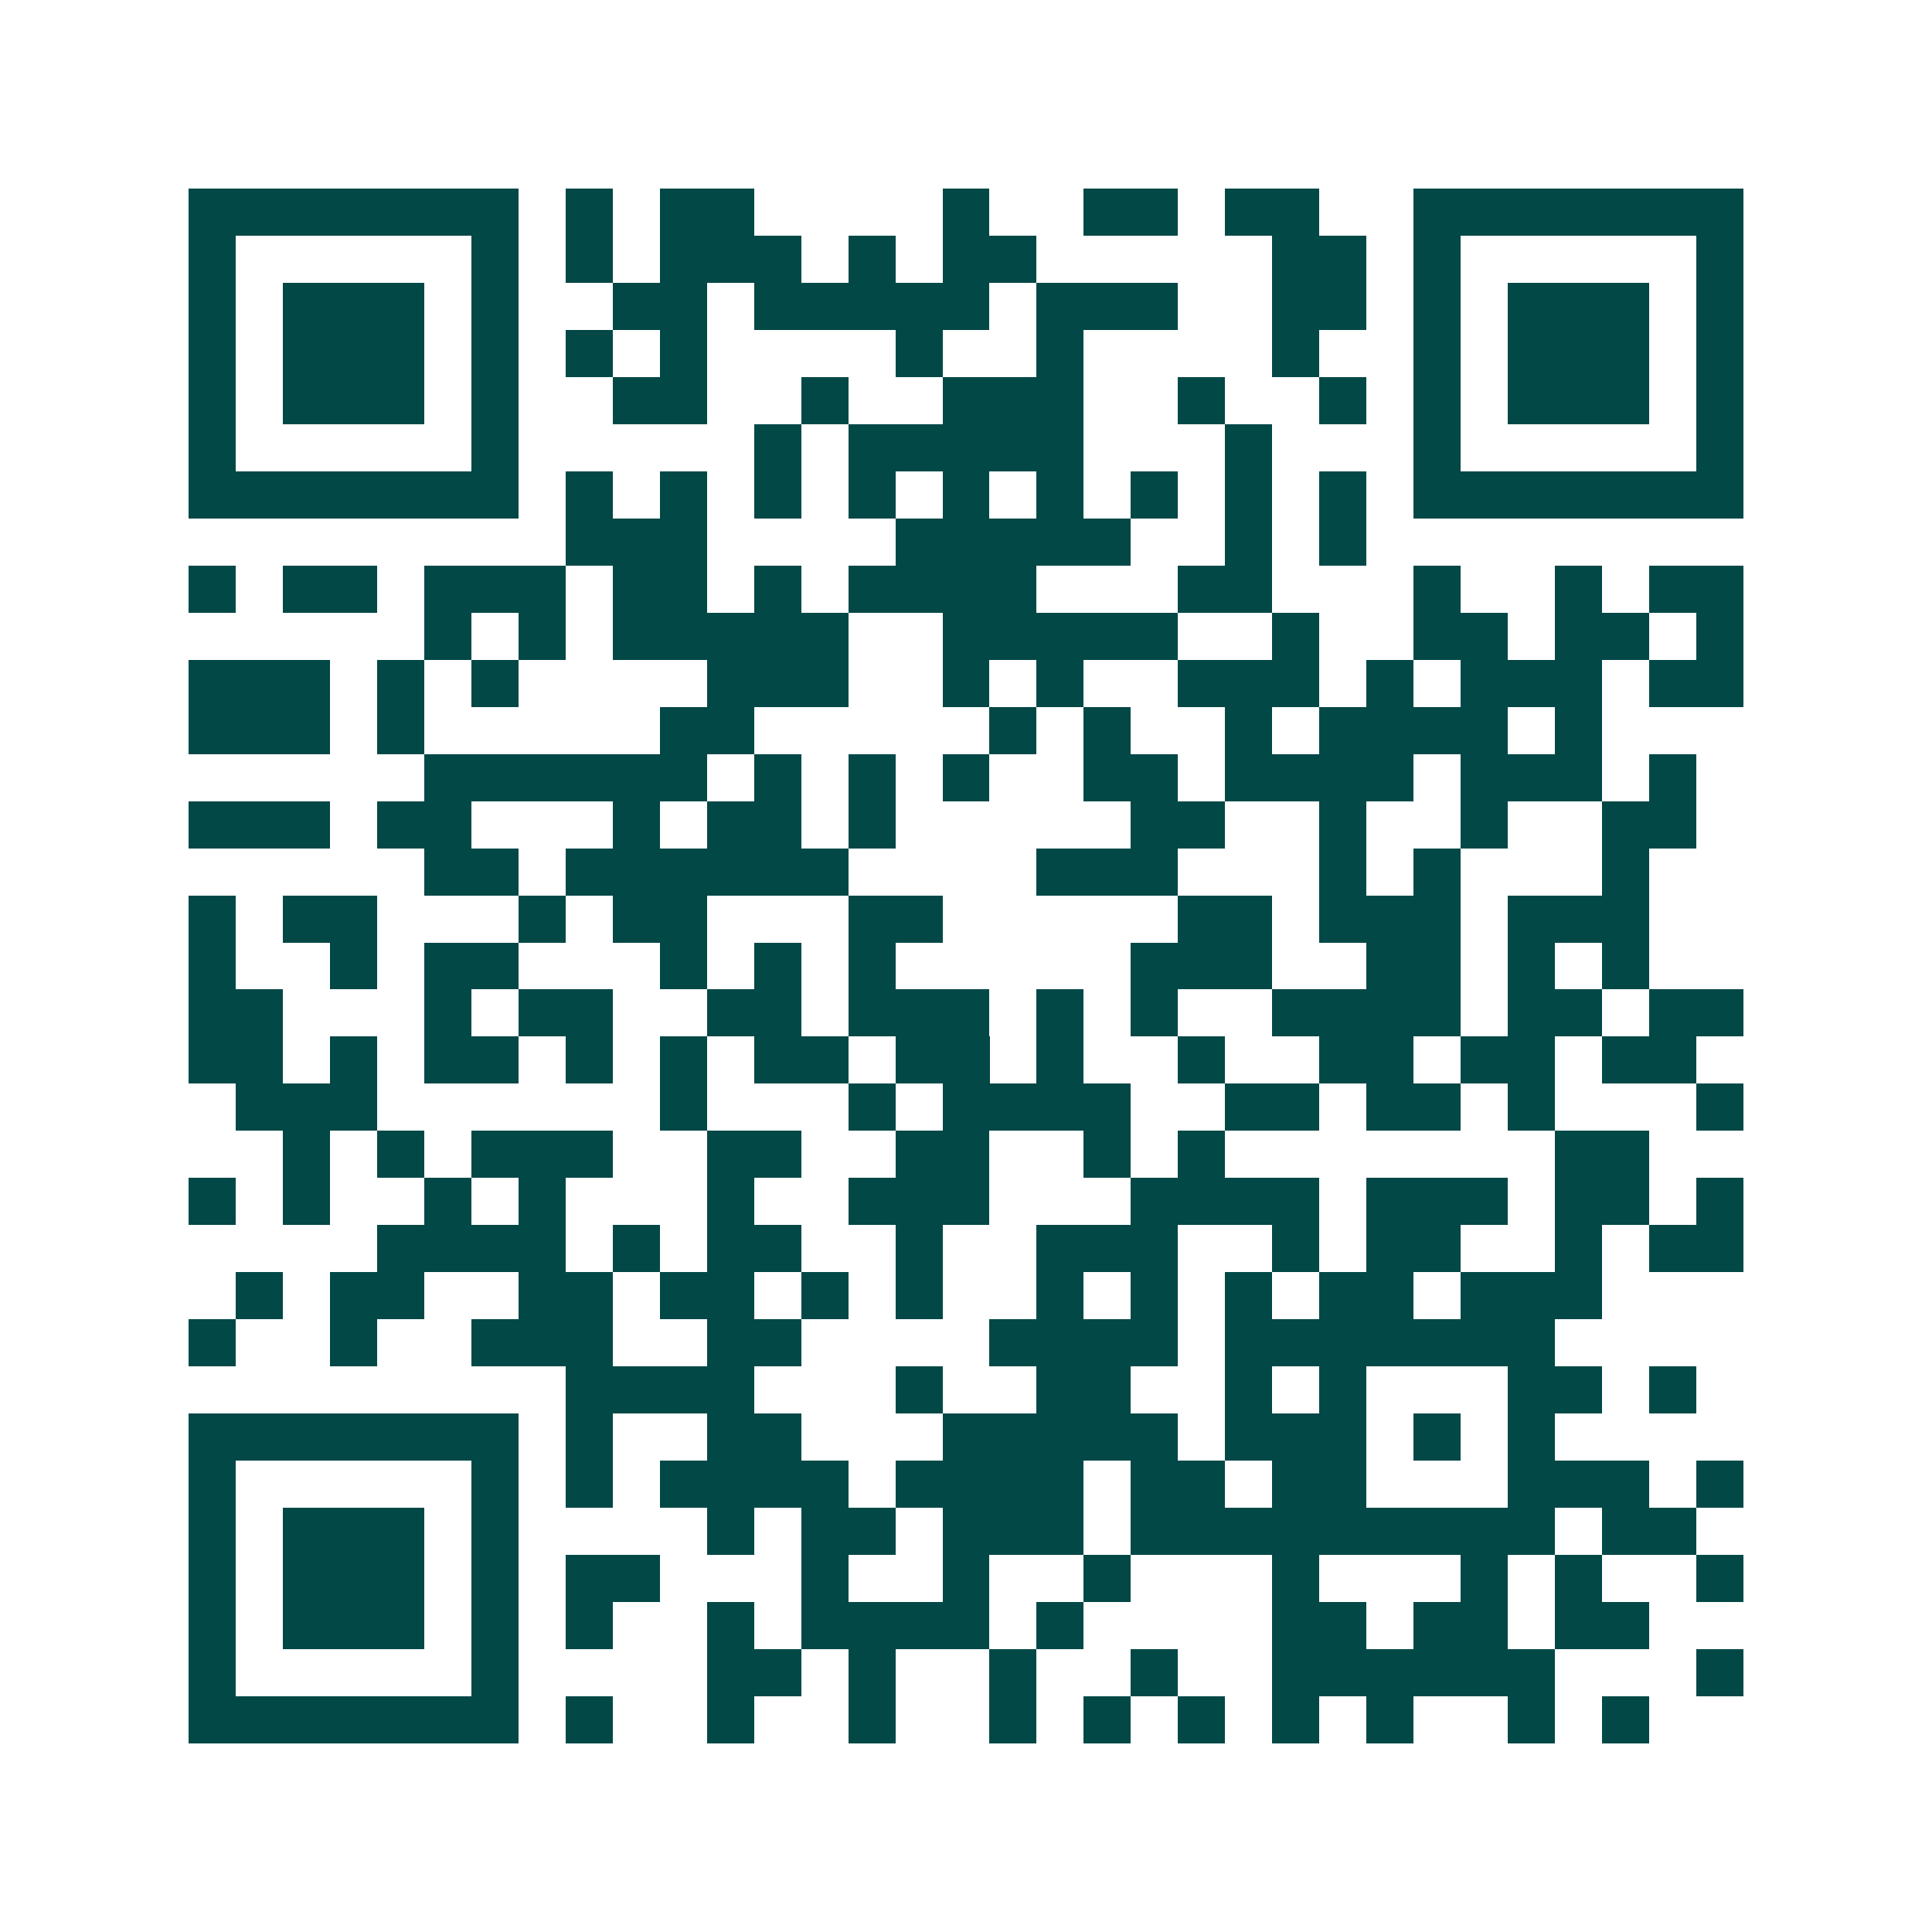 <svg xmlns="http://www.w3.org/2000/svg" width="200" height="200" viewBox="0 0 41 41" shape-rendering="crispEdges"><path fill="#ffffff" d="M0 0h41v41H0z"/><path stroke="#014847" d="M4 4.5h7m1 0h1m1 0h2m4 0h1m2 0h2m1 0h2m2 0h7M4 5.5h1m5 0h1m1 0h1m1 0h3m1 0h1m1 0h2m5 0h2m1 0h1m5 0h1M4 6.5h1m1 0h3m1 0h1m2 0h2m1 0h5m1 0h3m2 0h2m1 0h1m1 0h3m1 0h1M4 7.5h1m1 0h3m1 0h1m1 0h1m1 0h1m4 0h1m2 0h1m4 0h1m2 0h1m1 0h3m1 0h1M4 8.5h1m1 0h3m1 0h1m2 0h2m2 0h1m2 0h3m2 0h1m2 0h1m1 0h1m1 0h3m1 0h1M4 9.5h1m5 0h1m5 0h1m1 0h5m3 0h1m3 0h1m5 0h1M4 10.5h7m1 0h1m1 0h1m1 0h1m1 0h1m1 0h1m1 0h1m1 0h1m1 0h1m1 0h1m1 0h7M12 11.5h3m4 0h5m2 0h1m1 0h1M4 12.5h1m1 0h2m1 0h3m1 0h2m1 0h1m1 0h4m3 0h2m3 0h1m2 0h1m1 0h2M9 13.5h1m1 0h1m1 0h5m2 0h5m2 0h1m2 0h2m1 0h2m1 0h1M4 14.5h3m1 0h1m1 0h1m4 0h3m2 0h1m1 0h1m2 0h3m1 0h1m1 0h3m1 0h2M4 15.5h3m1 0h1m5 0h2m5 0h1m1 0h1m2 0h1m1 0h4m1 0h1M9 16.5h6m1 0h1m1 0h1m1 0h1m2 0h2m1 0h4m1 0h3m1 0h1M4 17.5h3m1 0h2m3 0h1m1 0h2m1 0h1m5 0h2m2 0h1m2 0h1m2 0h2M9 18.5h2m1 0h6m4 0h3m3 0h1m1 0h1m3 0h1M4 19.5h1m1 0h2m3 0h1m1 0h2m3 0h2m5 0h2m1 0h3m1 0h3M4 20.5h1m2 0h1m1 0h2m3 0h1m1 0h1m1 0h1m5 0h3m2 0h2m1 0h1m1 0h1M4 21.5h2m3 0h1m1 0h2m2 0h2m1 0h3m1 0h1m1 0h1m2 0h4m1 0h2m1 0h2M4 22.5h2m1 0h1m1 0h2m1 0h1m1 0h1m1 0h2m1 0h2m1 0h1m2 0h1m2 0h2m1 0h2m1 0h2M5 23.5h3m6 0h1m3 0h1m1 0h4m2 0h2m1 0h2m1 0h1m3 0h1M6 24.5h1m1 0h1m1 0h3m2 0h2m2 0h2m2 0h1m1 0h1m7 0h2M4 25.5h1m1 0h1m2 0h1m1 0h1m3 0h1m2 0h3m3 0h4m1 0h3m1 0h2m1 0h1M8 26.5h4m1 0h1m1 0h2m2 0h1m2 0h3m2 0h1m1 0h2m2 0h1m1 0h2M5 27.5h1m1 0h2m2 0h2m1 0h2m1 0h1m1 0h1m2 0h1m1 0h1m1 0h1m1 0h2m1 0h3M4 28.5h1m2 0h1m2 0h3m2 0h2m4 0h4m1 0h7M12 29.5h4m3 0h1m2 0h2m2 0h1m1 0h1m3 0h2m1 0h1M4 30.5h7m1 0h1m2 0h2m3 0h5m1 0h3m1 0h1m1 0h1M4 31.5h1m5 0h1m1 0h1m1 0h4m1 0h4m1 0h2m1 0h2m3 0h3m1 0h1M4 32.5h1m1 0h3m1 0h1m4 0h1m1 0h2m1 0h3m1 0h9m1 0h2M4 33.5h1m1 0h3m1 0h1m1 0h2m3 0h1m2 0h1m2 0h1m3 0h1m3 0h1m1 0h1m2 0h1M4 34.5h1m1 0h3m1 0h1m1 0h1m2 0h1m1 0h4m1 0h1m4 0h2m1 0h2m1 0h2M4 35.5h1m5 0h1m4 0h2m1 0h1m2 0h1m2 0h1m2 0h6m3 0h1M4 36.5h7m1 0h1m2 0h1m2 0h1m2 0h1m1 0h1m1 0h1m1 0h1m1 0h1m2 0h1m1 0h1"/></svg>
